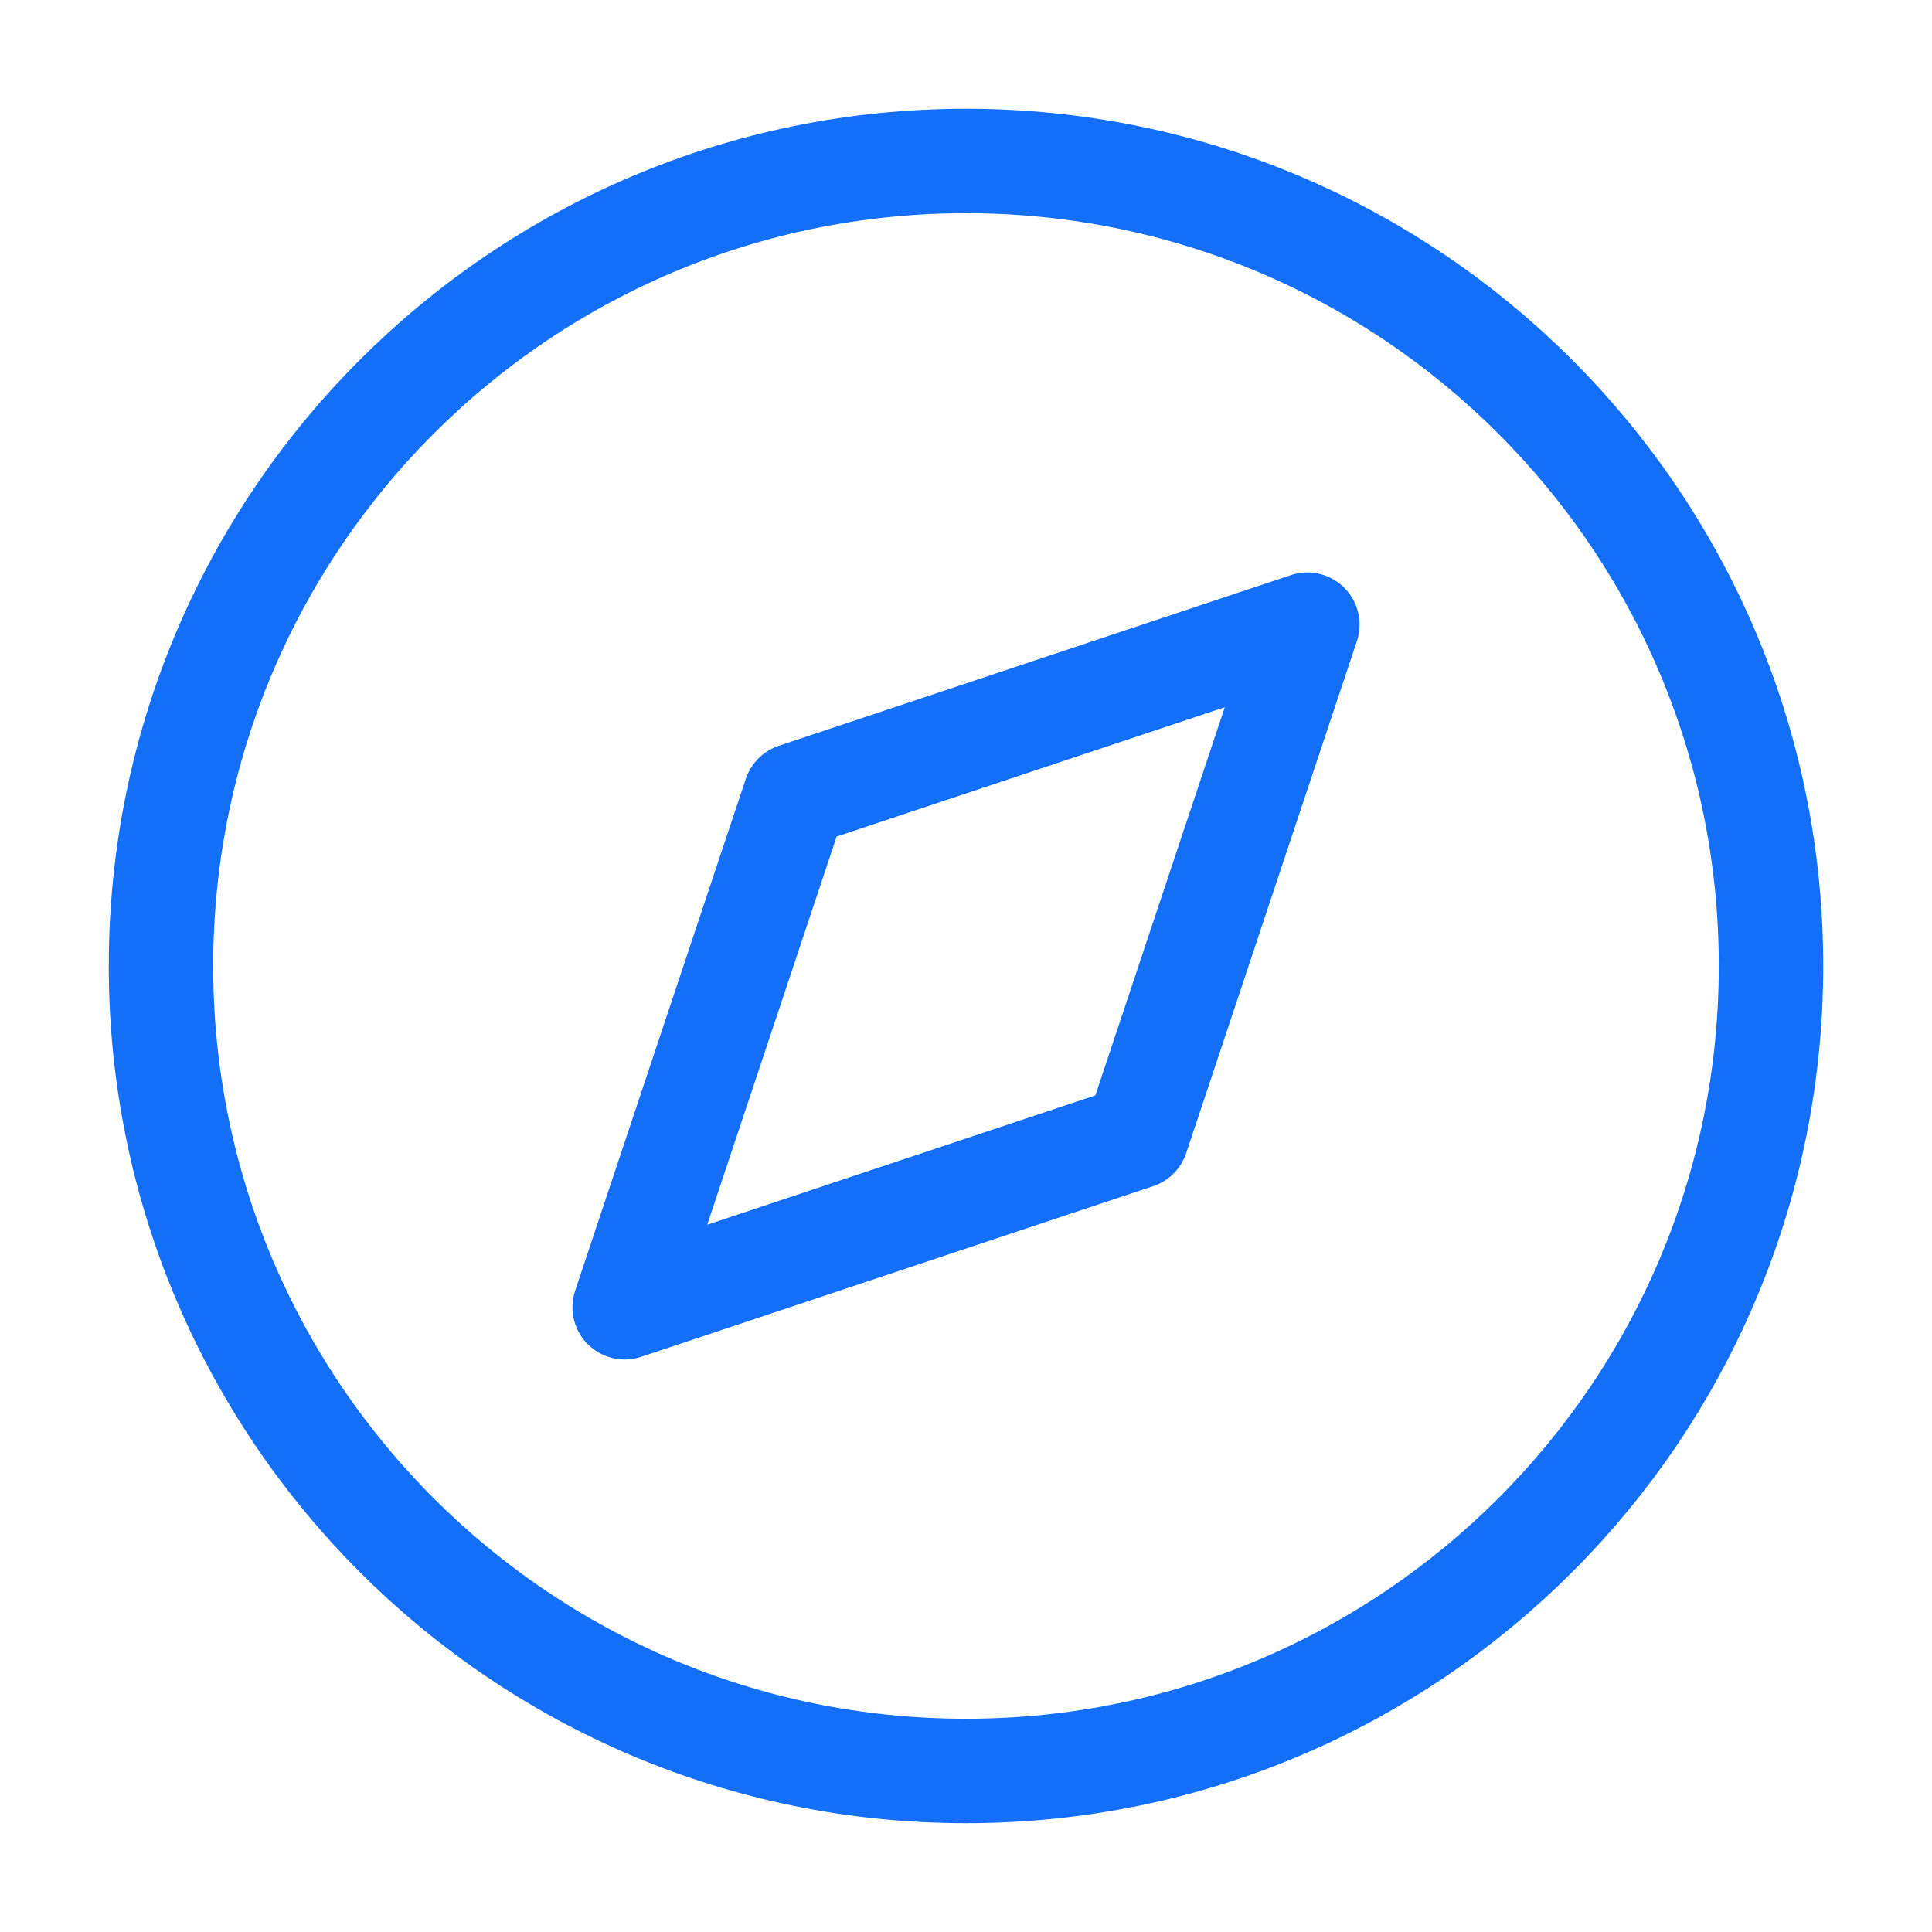 <?xml version="1.0" encoding="UTF-8"?> <svg xmlns="http://www.w3.org/2000/svg" width="37" height="37" viewBox="0 0 37 37" fill="none"><path d="M18.5 33.916C27.015 33.916 33.917 27.014 33.917 18.5C33.917 9.985 27.015 3.083 18.5 3.083C9.986 3.083 3.083 9.985 3.083 18.5C3.083 27.014 9.986 33.916 18.5 33.916Z" stroke="#136EF8" stroke-width="2" stroke-linecap="round" stroke-linejoin="round"></path><path d="M25.037 11.963L21.768 21.768L11.963 25.036L15.232 15.231L25.037 11.963Z" stroke="#136EF8" stroke-width="2" stroke-linecap="round" stroke-linejoin="round"></path></svg> 